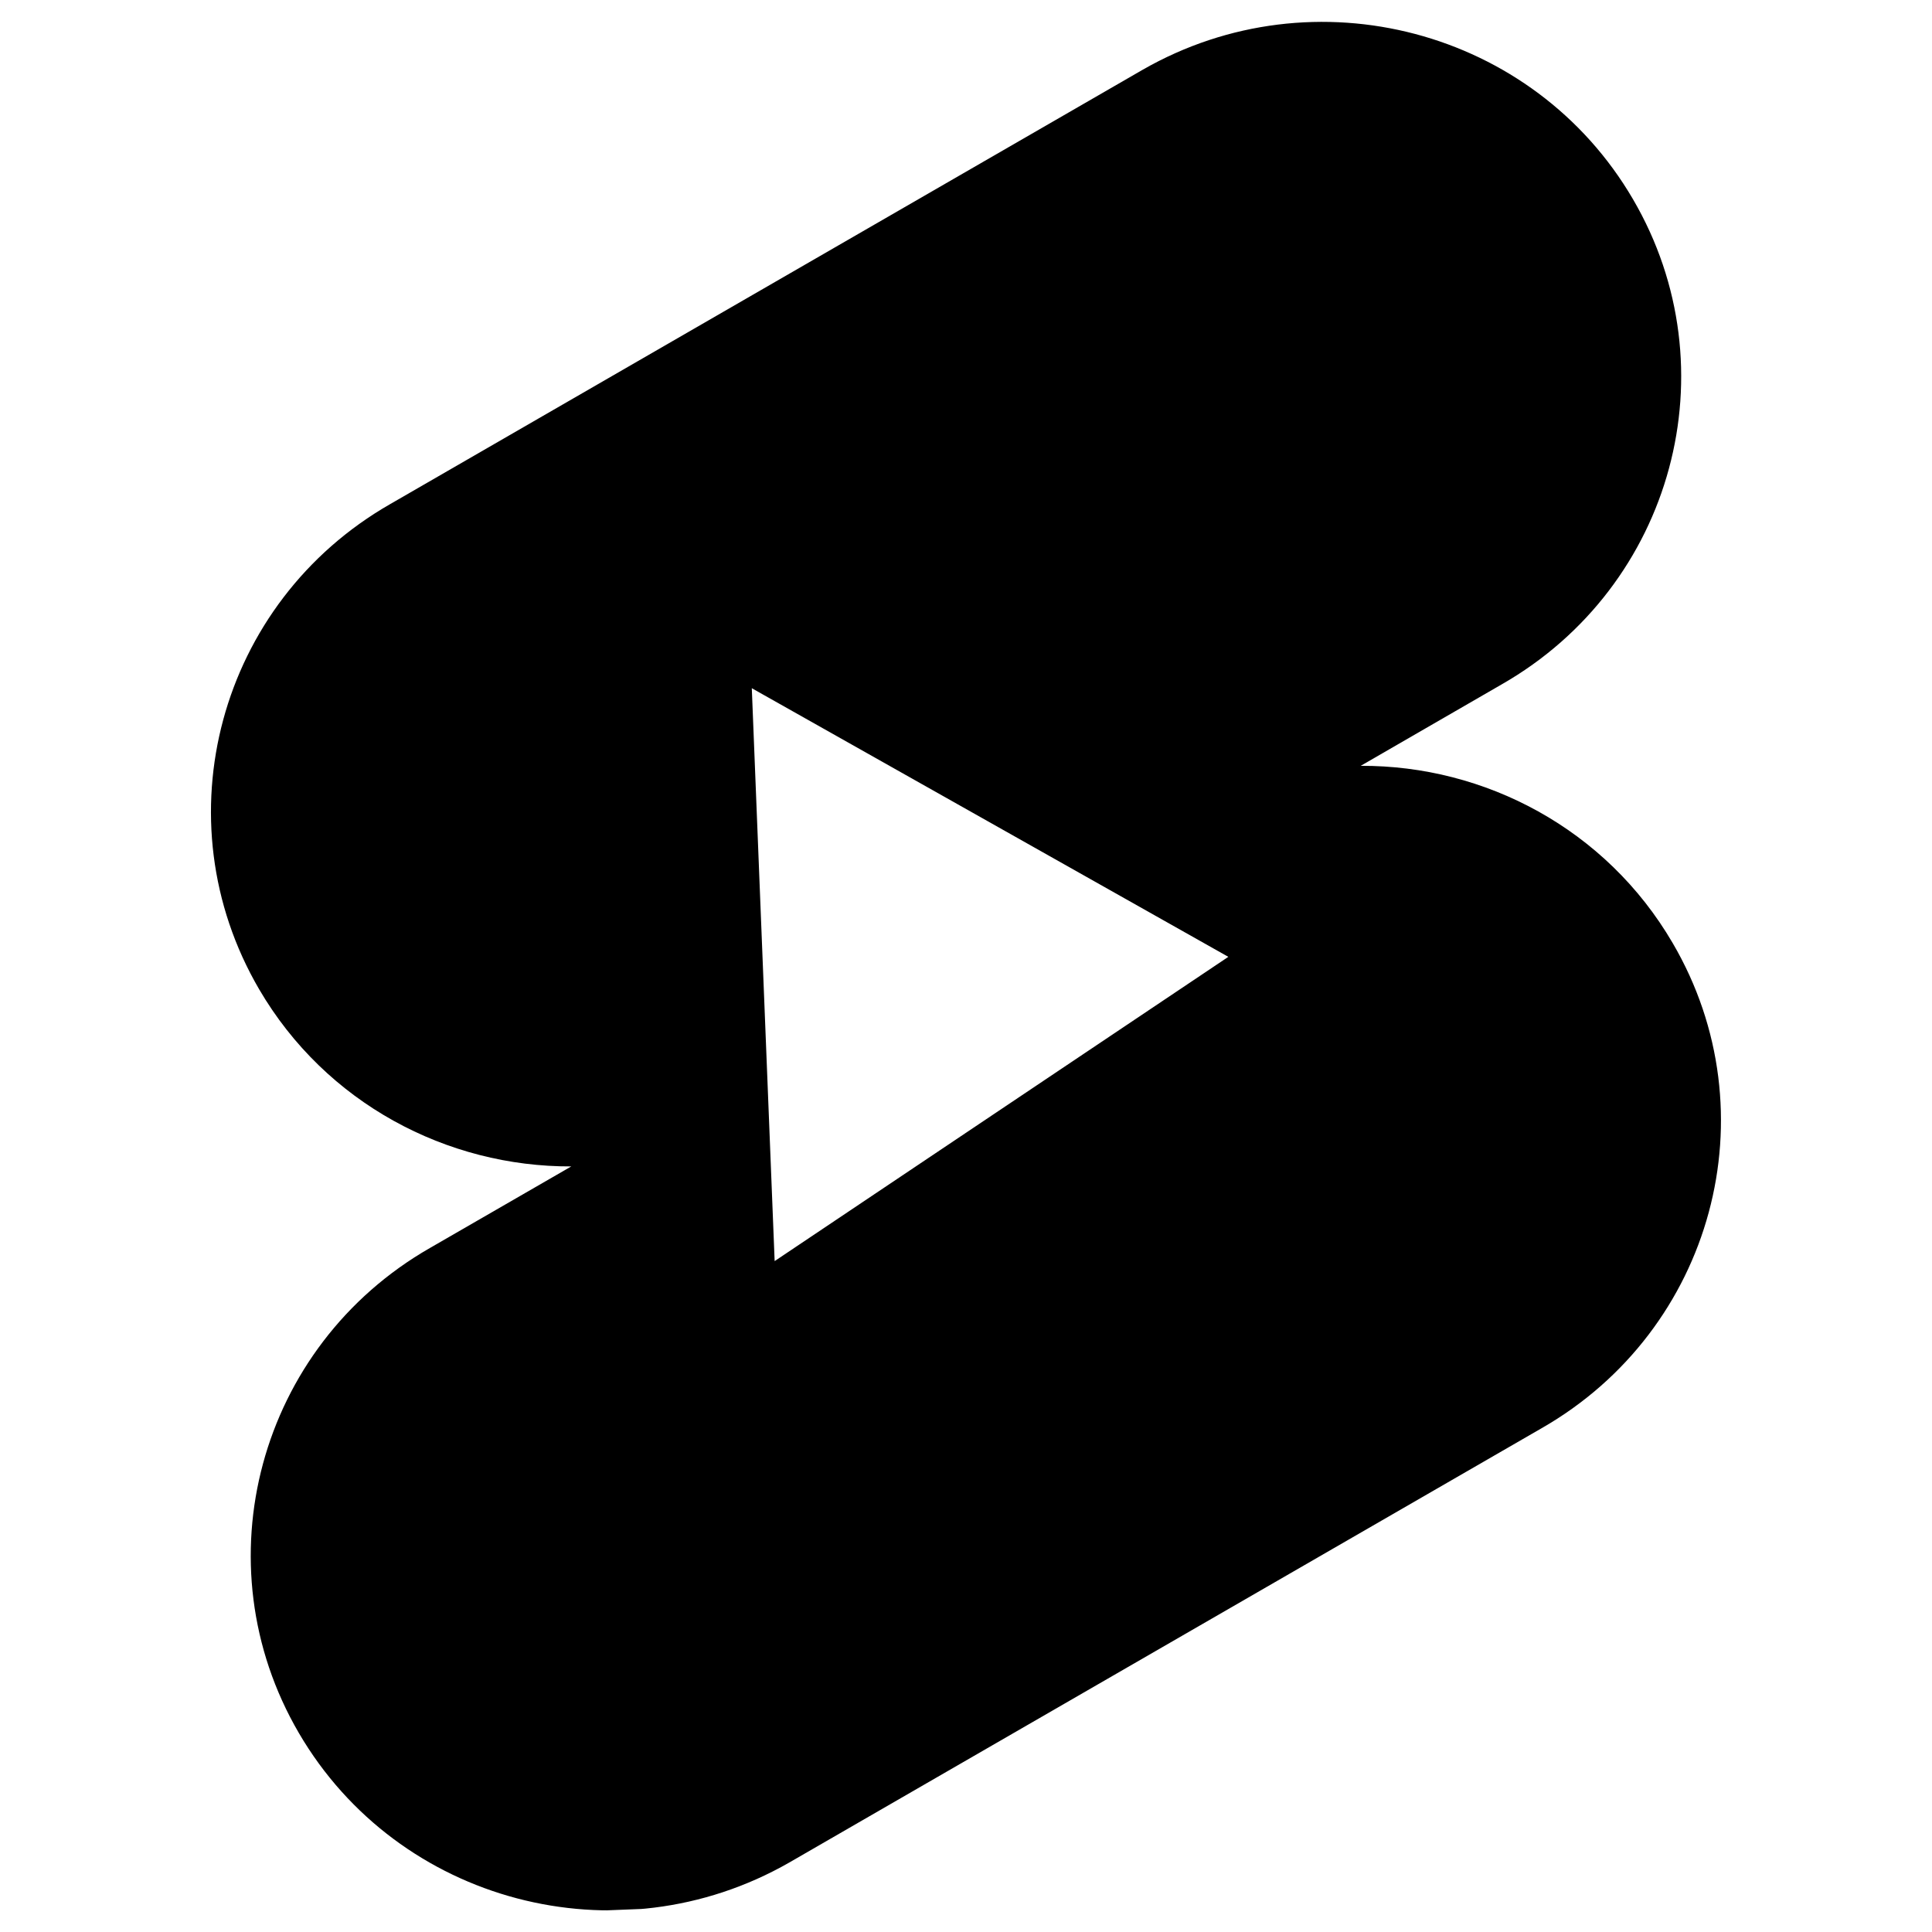 <svg width="23" height="23" viewBox="0 0 23 23" fill="none" xmlns="http://www.w3.org/2000/svg">
<g clip-path="url(#clip0_0_221)">
<path fill-rule="evenodd" clip-rule="evenodd" d="M13.604 0.83C15.646 -0.34 18.26 0.35 19.44 2.371C20.621 4.391 19.922 6.978 17.878 8.147L16.199 9.117C17.678 9.111 19.12 9.868 19.913 11.227C21.095 13.247 20.395 15.834 18.352 17.003L9.396 22.173C7.352 23.343 4.74 22.653 3.559 20.633C2.378 18.612 3.078 16.025 5.12 14.856L6.801 13.886C5.321 13.891 3.879 13.135 3.085 11.777C1.905 9.756 2.604 7.169 4.647 6L13.604 0.83ZM8.95 8.193L14.623 11.391L9.222 15.013L8.95 8.193Z" fill="black"/>
</g>
<defs>
<clipPath id="clip0_0_221">
<rect width="22" height="22" fill="white" transform="translate(0 0.88) scale(1.006) rotate(-2.278)"/>
</clipPath>
</defs>
</svg>
